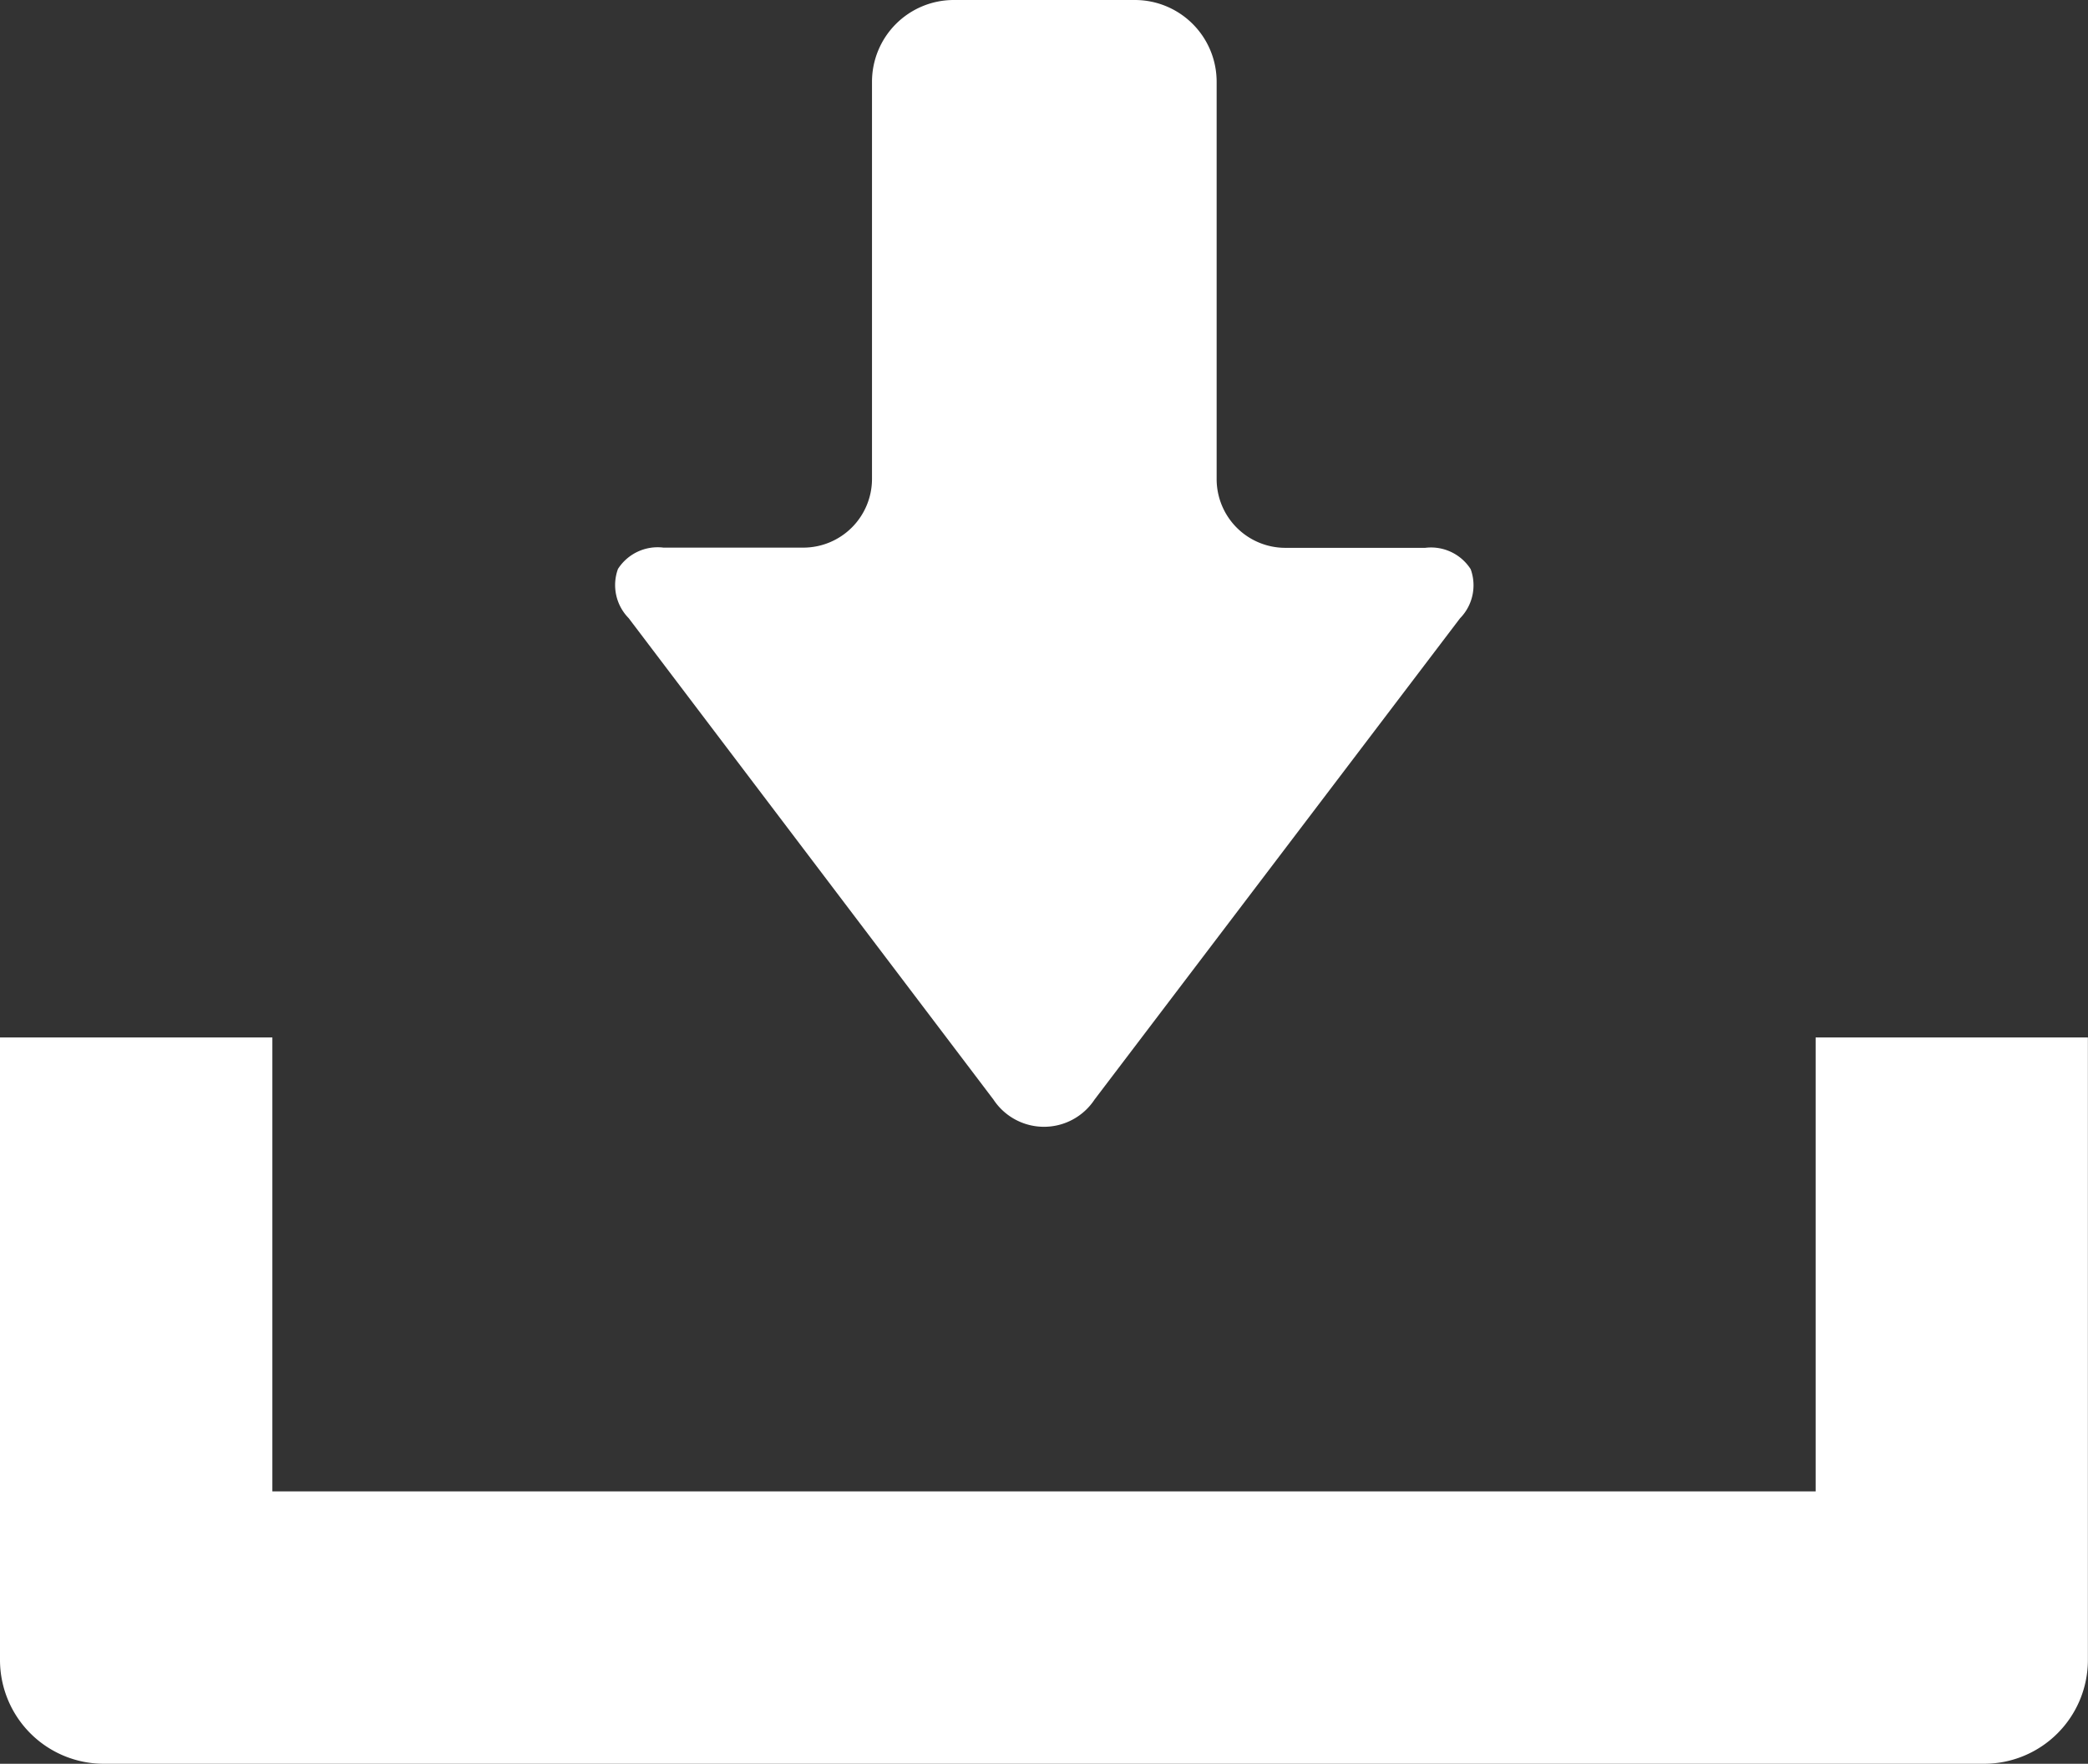 <svg xmlns="http://www.w3.org/2000/svg" width="19.587" height="16.545" viewBox="0 0 19.587 16.545">
  <rect x="0" y="0" width="19.587" height="16.545" fill="#333333" stroke="none"/>
  <g id="グループ_1625" data-name="グループ 1625" transform="translate(-482.461 -518.533)">
    <path id="パス_9140" data-name="パス 9140" d="M154.137,10.314a.568.568,0,0,0,.949,0L158.514,5.8a.442.442,0,0,0,.1-.461.442.442,0,0,0-.427-.2h-1.312a.645.645,0,0,1-.644-.644V.766A.767.767,0,0,0,155.464,0h-1.7a.767.767,0,0,0-.766.766V4.493a.645.645,0,0,1-.644.644h-1.312a.442.442,0,0,0-.427.2.442.442,0,0,0,.1.461Z" transform="translate(337.643 518.533)" fill="#fff"/>
    <path id="パス_9141" data-name="パス 9141" d="M17.032,254.41v4.258H2.555V254.41H0v5.84a.974.974,0,0,0,.973.973h17.64a.974.974,0,0,0,.973-.973v-5.84Z" transform="translate(482.461 273.855)" fill="#fff"/>
  </g>
</svg>
